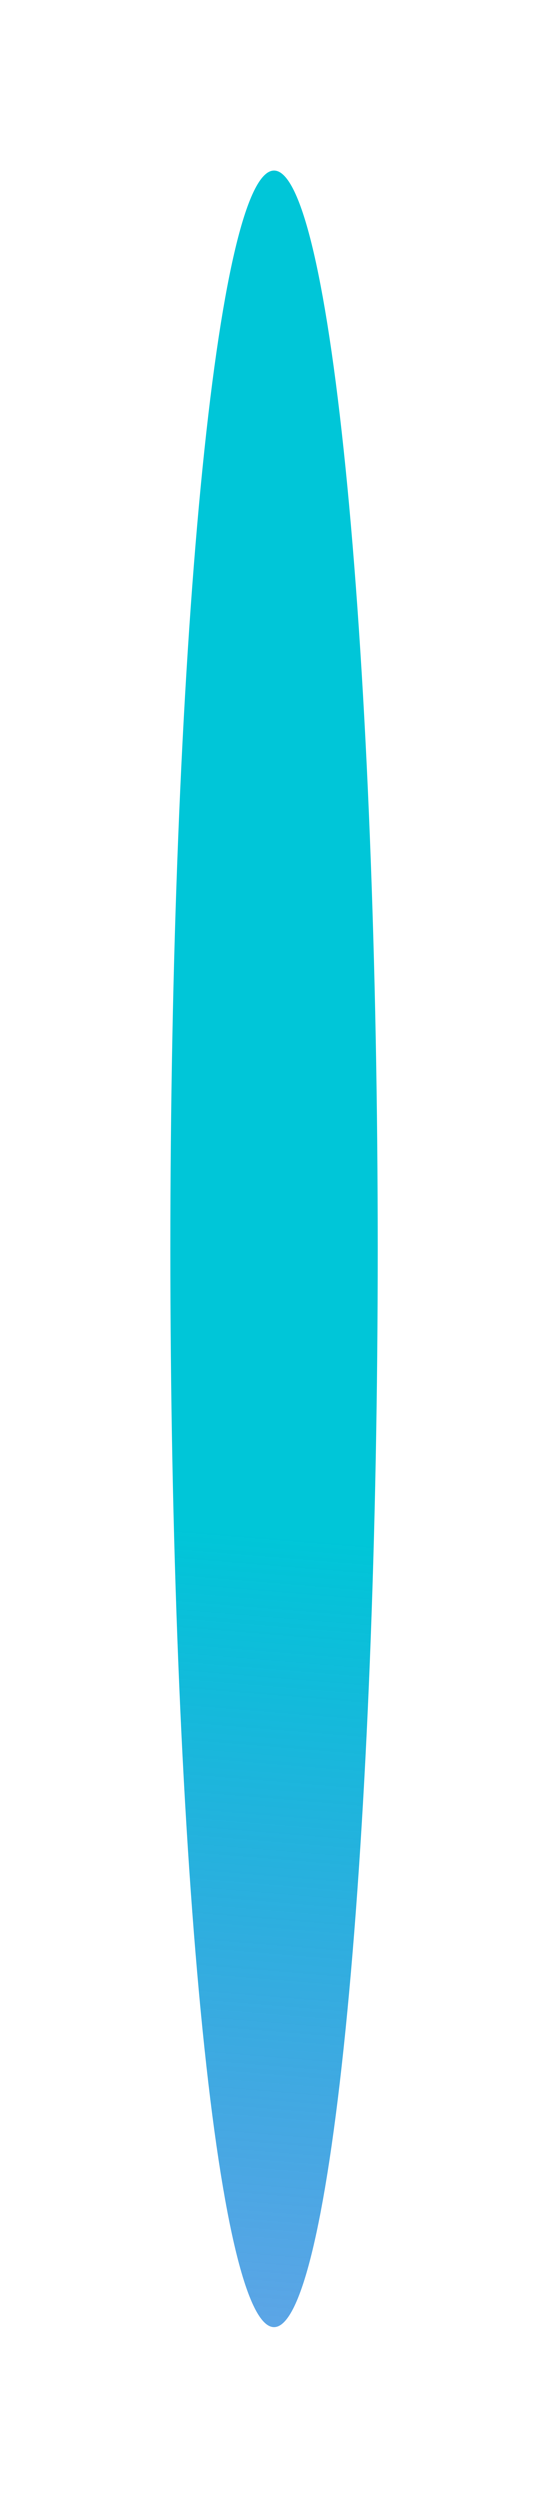 <?xml version="1.0" encoding="utf-8"?>
<svg xmlns="http://www.w3.org/2000/svg" fill="none" height="100%" overflow="visible" preserveAspectRatio="none" style="display: block;" viewBox="0 0 113 513" width="100%">
<g filter="url(#filter0_f_0_197)" id="Ellipse 2129" style="mix-blend-mode:lighten">
<ellipse cx="56.303" cy="256.274" fill="url(#paint0_linear_0_197)" rx="21.303" ry="221.274"/>
</g>
<defs>
<filter color-interpolation-filters="sRGB" filterUnits="userSpaceOnUse" height="512.281" id="filter0_f_0_197" width="112.339" x="0.133" y="0.133">
<feFlood flood-opacity="0" result="BackgroundImageFix"/>
<feBlend in="SourceGraphic" in2="BackgroundImageFix" mode="normal" result="shape"/>
<feGaussianBlur result="effect1_foregroundBlur_0_197" stdDeviation="17.433"/>
</filter>
<linearGradient gradientUnits="userSpaceOnUse" id="paint0_linear_0_197" x1="69.429" x2="56.303" y1="316.192" y2="477.548">
<stop stop-color="#00C6D8"/>
<stop offset="1" stop-color="#0073D8" stop-opacity="0.64"/>
</linearGradient>
</defs>
</svg>